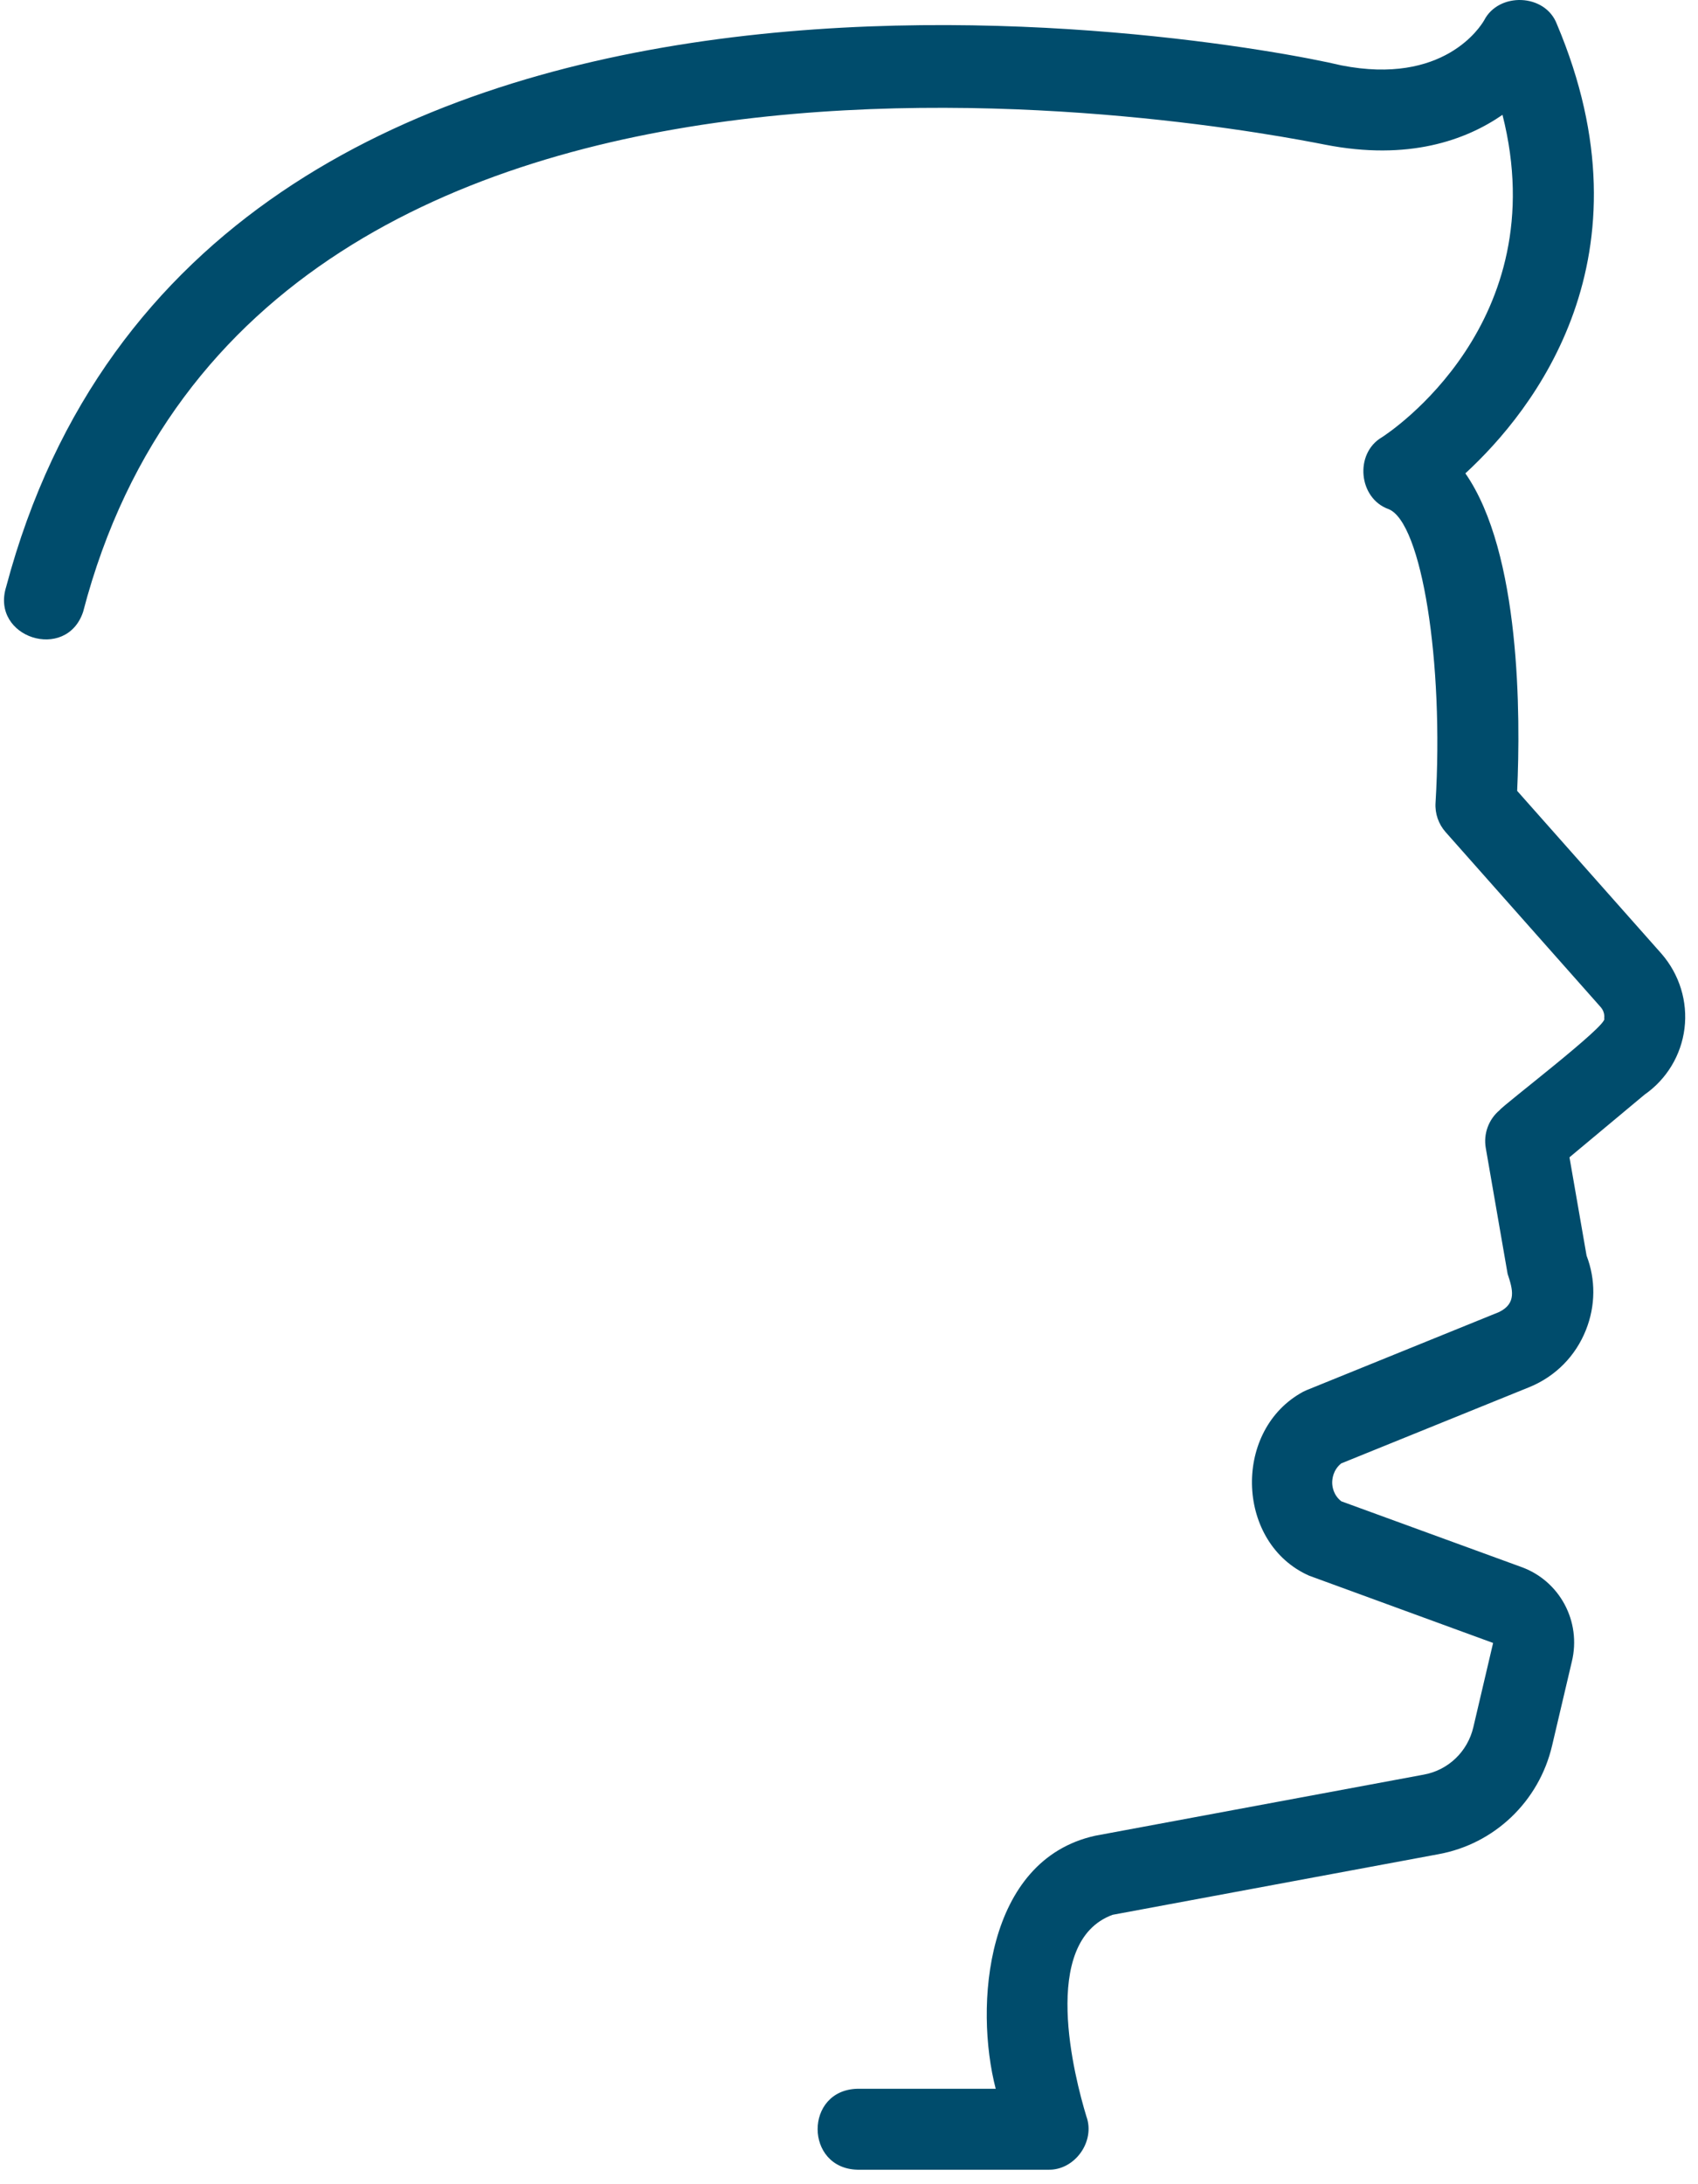 <svg width="42" height="54" viewBox="0 0 42 54" fill="none" xmlns="http://www.w3.org/2000/svg">
<path d="M25.923 53.642H21.211C19.899 53.611 19.891 51.67 21.211 51.641C21.211 51.641 24.629 51.641 24.629 51.641C24.099 49.6 24.371 45.984 27.09 45.385C27.09 45.385 35.213 43.875 35.213 43.875C35.822 43.766 36.302 43.305 36.443 42.702L36.932 40.619L32.382 38.956C30.592 38.165 30.483 35.439 32.155 34.453C32.207 34.42 32.262 34.392 32.318 34.369L37.081 32.437C37.515 32.223 37.421 31.883 37.291 31.495C37.291 31.495 36.751 28.384 36.751 28.384C36.689 28.032 36.821 27.673 37.096 27.444C37.164 27.334 39.798 25.328 39.68 25.181C39.688 25.121 39.686 25.005 39.592 24.898L35.758 20.573C35.582 20.375 35.491 20.114 35.508 19.849C35.719 16.373 35.165 12.912 34.346 12.587C33.6 12.321 33.498 11.211 34.181 10.811C34.37 10.691 38.469 7.984 37.164 2.839C36.259 3.465 34.838 3.981 32.773 3.576C30.857 3.2 6.411 -1.56 2.056 15.126C1.643 16.368 -0.238 15.766 0.152 14.51C4.975 -3.636 30.416 0.959 33.177 1.616C35.703 2.113 36.615 0.667 36.711 0.501C37.071 -0.198 38.218 -0.164 38.508 0.593C40.947 6.355 37.936 10.147 36.246 11.703C37.617 13.676 37.611 17.708 37.527 19.553L41.096 23.578C41.543 24.092 41.748 24.763 41.666 25.427C41.584 26.087 41.225 26.682 40.679 27.062L38.821 28.612L39.244 31.044C39.471 31.635 39.466 32.282 39.229 32.879C38.973 33.525 38.479 34.025 37.839 34.29L33.175 36.18C32.972 36.344 32.951 36.567 32.952 36.66C32.953 36.751 32.98 36.964 33.178 37.117L37.619 38.737C38.577 39.076 39.123 40.087 38.878 41.086L38.391 43.157C38.068 44.538 36.963 45.593 35.572 45.843L27.52 47.34C25.702 48.007 26.584 51.377 26.871 52.322C27.099 52.942 26.585 53.662 25.923 53.642Z" fill="#004C6C"/>
</svg>
